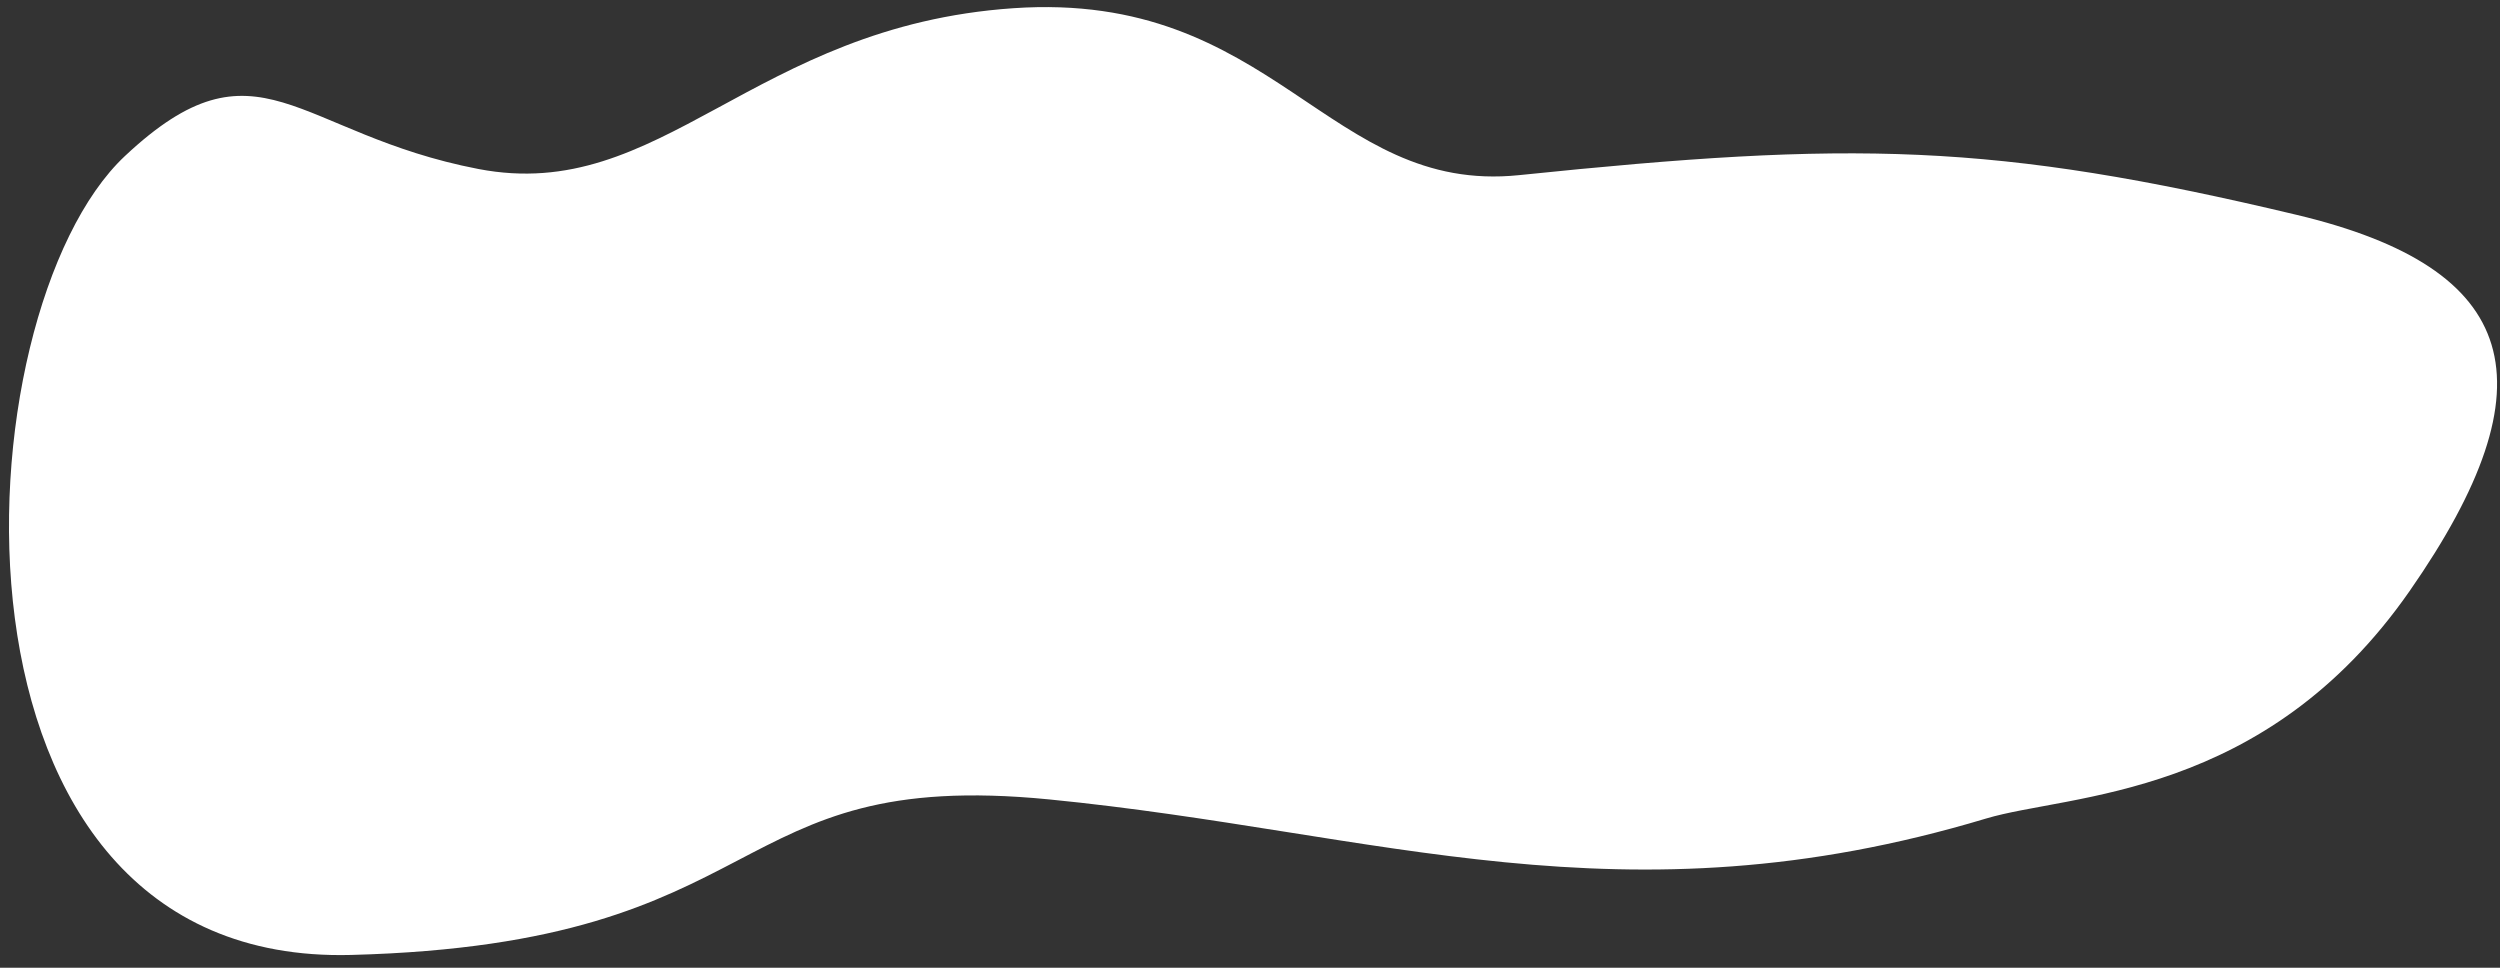 <svg width="186" height="72" viewBox="0 0 186 72" fill="none" xmlns="http://www.w3.org/2000/svg">
<rect x="0" y="0" width="186" height="72" fill="#333333" stroke="none"/>
<path d="M9.295 11.608C19.191 2.324 21.966 9.949 35.593 12.573C49.221 15.197 55.941 1.947 75.392 0.611C94.842 -0.726 98.779 14.502 113.026 13.03C137.806 10.47 148.226 10.585 170.868 15.984C187.532 19.957 190.078 28.454 179.279 43.968C168.481 59.481 153.974 59.032 147.756 60.901C120.641 69.051 102.639 61.898 78.056 59.476C53.474 57.055 58.042 70.209 26.128 71.048C-5.786 71.887 -3.076 23.214 9.295 11.608Z" fill="white"/>
</svg>
